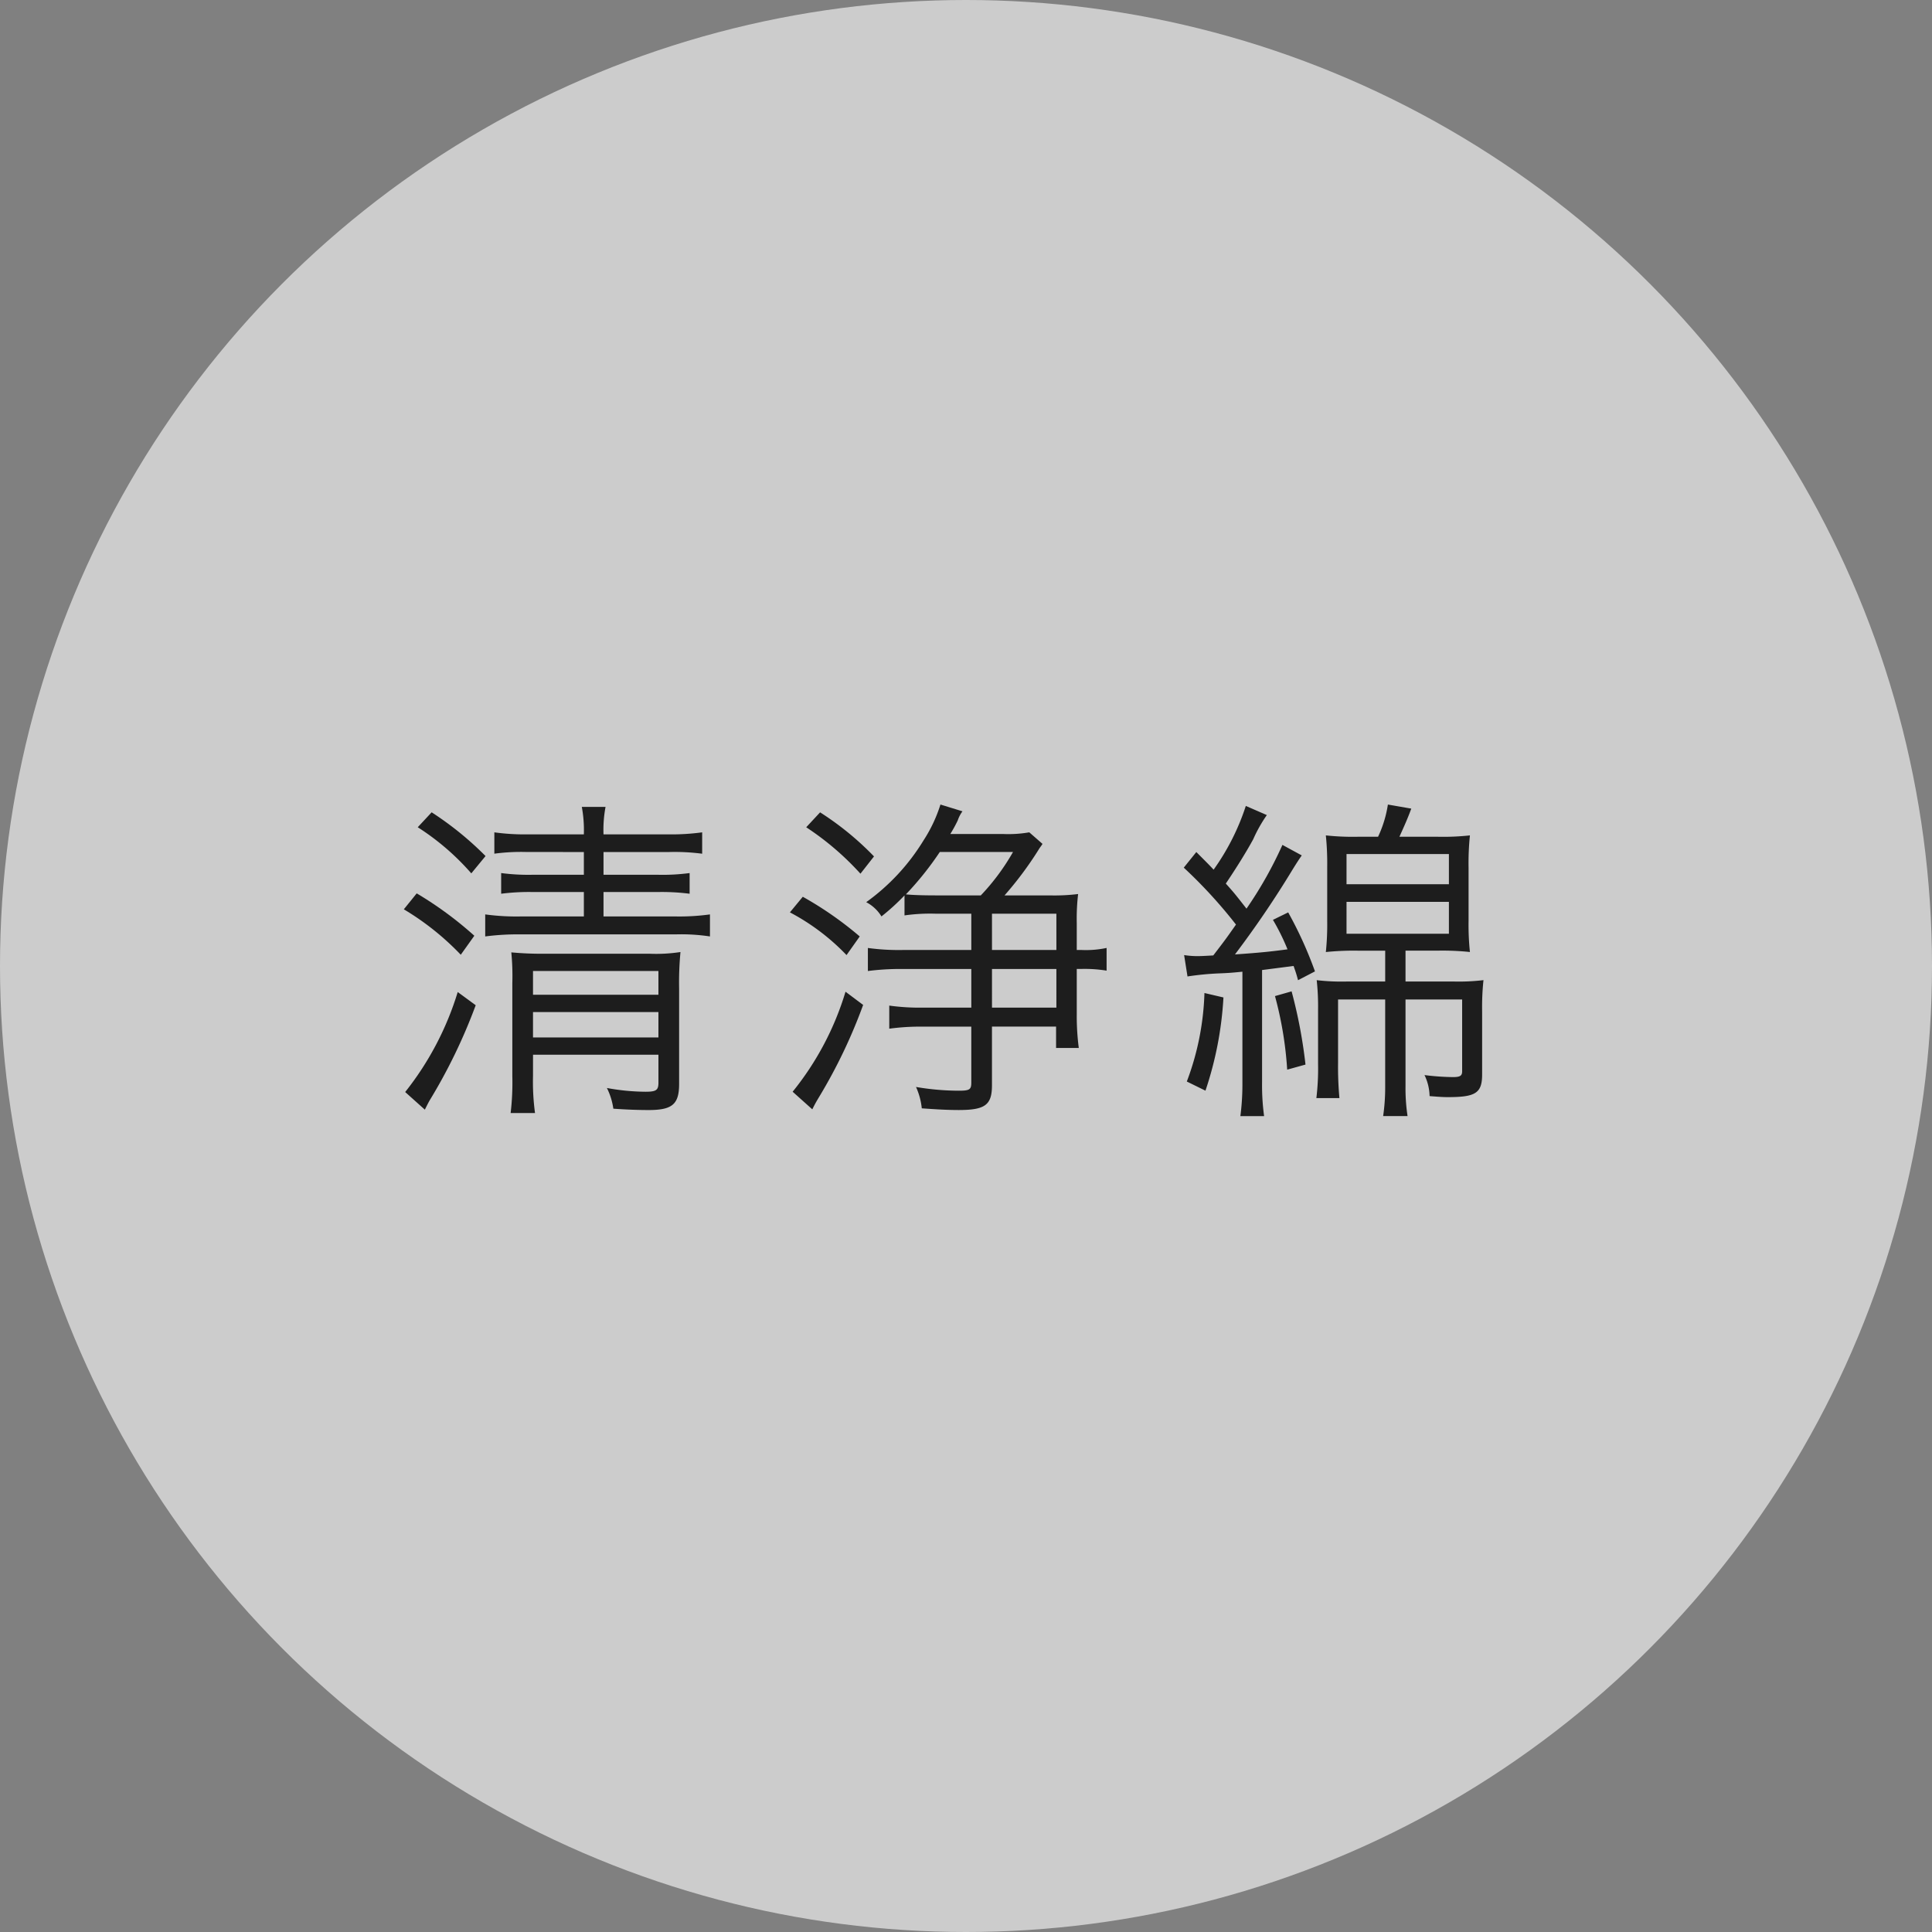 <svg xmlns="http://www.w3.org/2000/svg" viewBox="0 0 113.994 113.994"><rect x="0" y="0" width="113.994" height="113.994" fill="#808080" stroke="none"/><defs><style>.cls-1{fill:#fff;opacity:0.6;}.cls-2{fill:#1d1d1d;}</style></defs><title>cat_name08</title><g id="レイヤー_2" data-name="レイヤー 2"><g id="_01_FA_top" data-name="01 FA top"><circle class="cls-1" cx="56.997" cy="56.997" r="56.997"/><path class="cls-2" d="M24.587,52.712a21.451,21.451,0,0,1,3.4,2.5l-.8,1.121a15.908,15.908,0,0,0-3.36-2.681Zm3.481,6.6a32.321,32.321,0,0,1-2.721,5.621c-.08.141-.16.3-.28.54l-1.16-1.04a17.842,17.842,0,0,0,3.1-5.9Zm-2.6-11.383a19.028,19.028,0,0,1,3.181,2.581l-.841,1.021a14.644,14.644,0,0,0-3.16-2.721Zm5.6,2.341a11.83,11.83,0,0,0-1.9.1V49.111a13,13,0,0,0,1.9.12h3.381a7.508,7.508,0,0,0-.12-1.621h1.4a7.25,7.25,0,0,0-.12,1.621h3.861a13.492,13.492,0,0,0,1.96-.12v1.261a12.5,12.5,0,0,0-1.96-.1H35.609v1.341h3.161a12.1,12.1,0,0,0,1.92-.1v1.22a12.949,12.949,0,0,0-1.9-.1H35.609v1.44h4.241a13.191,13.191,0,0,0,2.04-.12v1.3a11.264,11.264,0,0,0-2.04-.121h-9.1a14.757,14.757,0,0,0-2.121.121v-1.3a13.672,13.672,0,0,0,2.121.12h3.7v-1.44h-2.98a12.949,12.949,0,0,0-1.9.1v-1.22a12.285,12.285,0,0,0,1.9.1h2.98V50.272Zm.381,13.223a13.713,13.713,0,0,0,.119,2.181H30.129a15.343,15.343,0,0,0,.1-2.181v-5.5a14.308,14.308,0,0,0-.06-1.8,19.233,19.233,0,0,0,1.979.08h6.162a9.5,9.5,0,0,0,1.84-.1,18.977,18.977,0,0,0-.08,2.141v5.641c0,1.2-.4,1.541-1.8,1.541-.561,0-1.261-.021-2.081-.08a3.932,3.932,0,0,0-.38-1.221,12.939,12.939,0,0,0,2.28.221c.641,0,.761-.1.761-.541V62.233h-7.4Zm7.4-4.8v-1.4h-7.4v1.4Zm0,2.521v-1.5h-7.4v1.5Z"/><path class="cls-2" d="M47.367,52.912a20.828,20.828,0,0,1,3.36,2.341l-.779,1.1a13.026,13.026,0,0,0-3.341-2.521Zm3.561,6.382a31.028,31.028,0,0,1-2.58,5.4c-.181.3-.261.44-.42.76l-1.16-1.039a17.27,17.27,0,0,0,3.12-5.9Zm-2.54-11.363a17.488,17.488,0,0,1,3.181,2.6l-.8,1.02a16.6,16.6,0,0,0-3.2-2.74Zm6.841,5.981a10.7,10.7,0,0,0-1.86.1V52.832a13.126,13.126,0,0,1-1.36,1.24,2.313,2.313,0,0,0-.9-.841,12.481,12.481,0,0,0,3.38-3.641,8.567,8.567,0,0,0,1-2.12l1.3.4a1.911,1.911,0,0,0-.28.54,8.212,8.212,0,0,1-.439.8H59.21a7.264,7.264,0,0,0,1.521-.1l.78.681c-.08.14-.12.159-.24.359a20.683,20.683,0,0,1-2,2.681h2.661a11.455,11.455,0,0,0,1.68-.08,12.525,12.525,0,0,0-.08,1.7v1.6h.261a5.833,5.833,0,0,0,1.5-.12v1.34a8.131,8.131,0,0,0-1.521-.1h-.24v2.681a14.4,14.4,0,0,0,.12,1.98h-1.34V60.573H58.529v3.461c0,1.16-.4,1.461-1.96,1.461-.681,0-1.36-.041-2.181-.1a4.068,4.068,0,0,0-.34-1.261,15.109,15.109,0,0,0,2.5.221c.66,0,.761-.061.761-.48v-3.3H54.429a13.676,13.676,0,0,0-1.96.121V59.333a13.1,13.1,0,0,0,1.96.121H57.31V57.173H53.248a14.916,14.916,0,0,0-2.04.12v-1.36a13.375,13.375,0,0,0,2.04.12H57.31V53.912Zm.221-3.641a18.353,18.353,0,0,1-2,2.5c.4.039,1,.06,1.78.06h2.641a13.089,13.089,0,0,0,1.9-2.561Zm3.08,5.781h3.8V53.912h-3.8Zm0,3.4h3.8V57.173h-3.8Z"/><path class="cls-2" d="M69.867,56.353a5.219,5.219,0,0,0,.72.061c.2,0,.32,0,1-.041.72-.939.72-.939,1.34-1.82a28.477,28.477,0,0,0-3.081-3.359l.74-.921c.6.6.78.78,1.021,1.04a13.744,13.744,0,0,0,1.9-3.761l1.24.54a8.428,8.428,0,0,0-.8,1.42c-.4.74-1,1.7-1.62,2.621.5.561.5.561,1.22,1.48a23.445,23.445,0,0,0,2.12-3.761l1.141.62c-.14.2-.26.38-.521.8a58.778,58.778,0,0,1-3.42,5.042c1.46-.1,2.04-.16,3.1-.3a12.843,12.843,0,0,0-.86-1.74l.9-.44a23.238,23.238,0,0,1,1.58,3.481l-1,.52c-.1-.4-.181-.6-.261-.84l-1.86.24v6.621a13.52,13.52,0,0,0,.12,2h-1.4a14.7,14.7,0,0,0,.12-2V57.333c-.6.061-.84.08-1.38.1a17.044,17.044,0,0,0-1.86.181Zm2.32,2.5a20.792,20.792,0,0,1-1.061,5.5l-1.1-.54a16.072,16.072,0,0,0,1.04-5.222Zm4.021-.36a29,29,0,0,1,.82,4.32l-1.08.3a21.629,21.629,0,0,0-.72-4.341Zm3.921-2.4a16.071,16.071,0,0,0-1.9.08,15.6,15.6,0,0,0,.08-1.84V51.172a16.353,16.353,0,0,0-.08-1.881,14.817,14.817,0,0,0,1.9.08H81.31a6.882,6.882,0,0,0,.58-1.9l1.38.24c-.22.6-.42,1.04-.7,1.66h2.26a14.6,14.6,0,0,0,1.9-.08,16.069,16.069,0,0,0-.08,1.9v3.16a15.441,15.441,0,0,0,.08,1.82,15.68,15.68,0,0,0-1.88-.08H82.93v1.82h2.8a12.2,12.2,0,0,0,1.8-.08,14.962,14.962,0,0,0-.08,1.84v3.721c0,1.1-.38,1.341-2,1.341-.22,0-.359,0-1.1-.06a2.98,2.98,0,0,0-.3-1.24,14.572,14.572,0,0,0,1.681.119c.42,0,.54-.08.54-.34v-4.24H82.93v5.1a10.95,10.95,0,0,0,.12,1.78h-1.44a11.855,11.855,0,0,0,.12-1.78v-5.1h-2.78v3.74a20.314,20.314,0,0,0,.08,2.08h-1.36a14.714,14.714,0,0,0,.1-2.04V59.573a14.436,14.436,0,0,0-.08-1.74,12.622,12.622,0,0,0,1.761.08h2.28v-1.82Zm-.68-3.921H85.49v-1.78H79.449Zm0,2.921H85.49V53.212H79.449Z"/></g></g></svg>